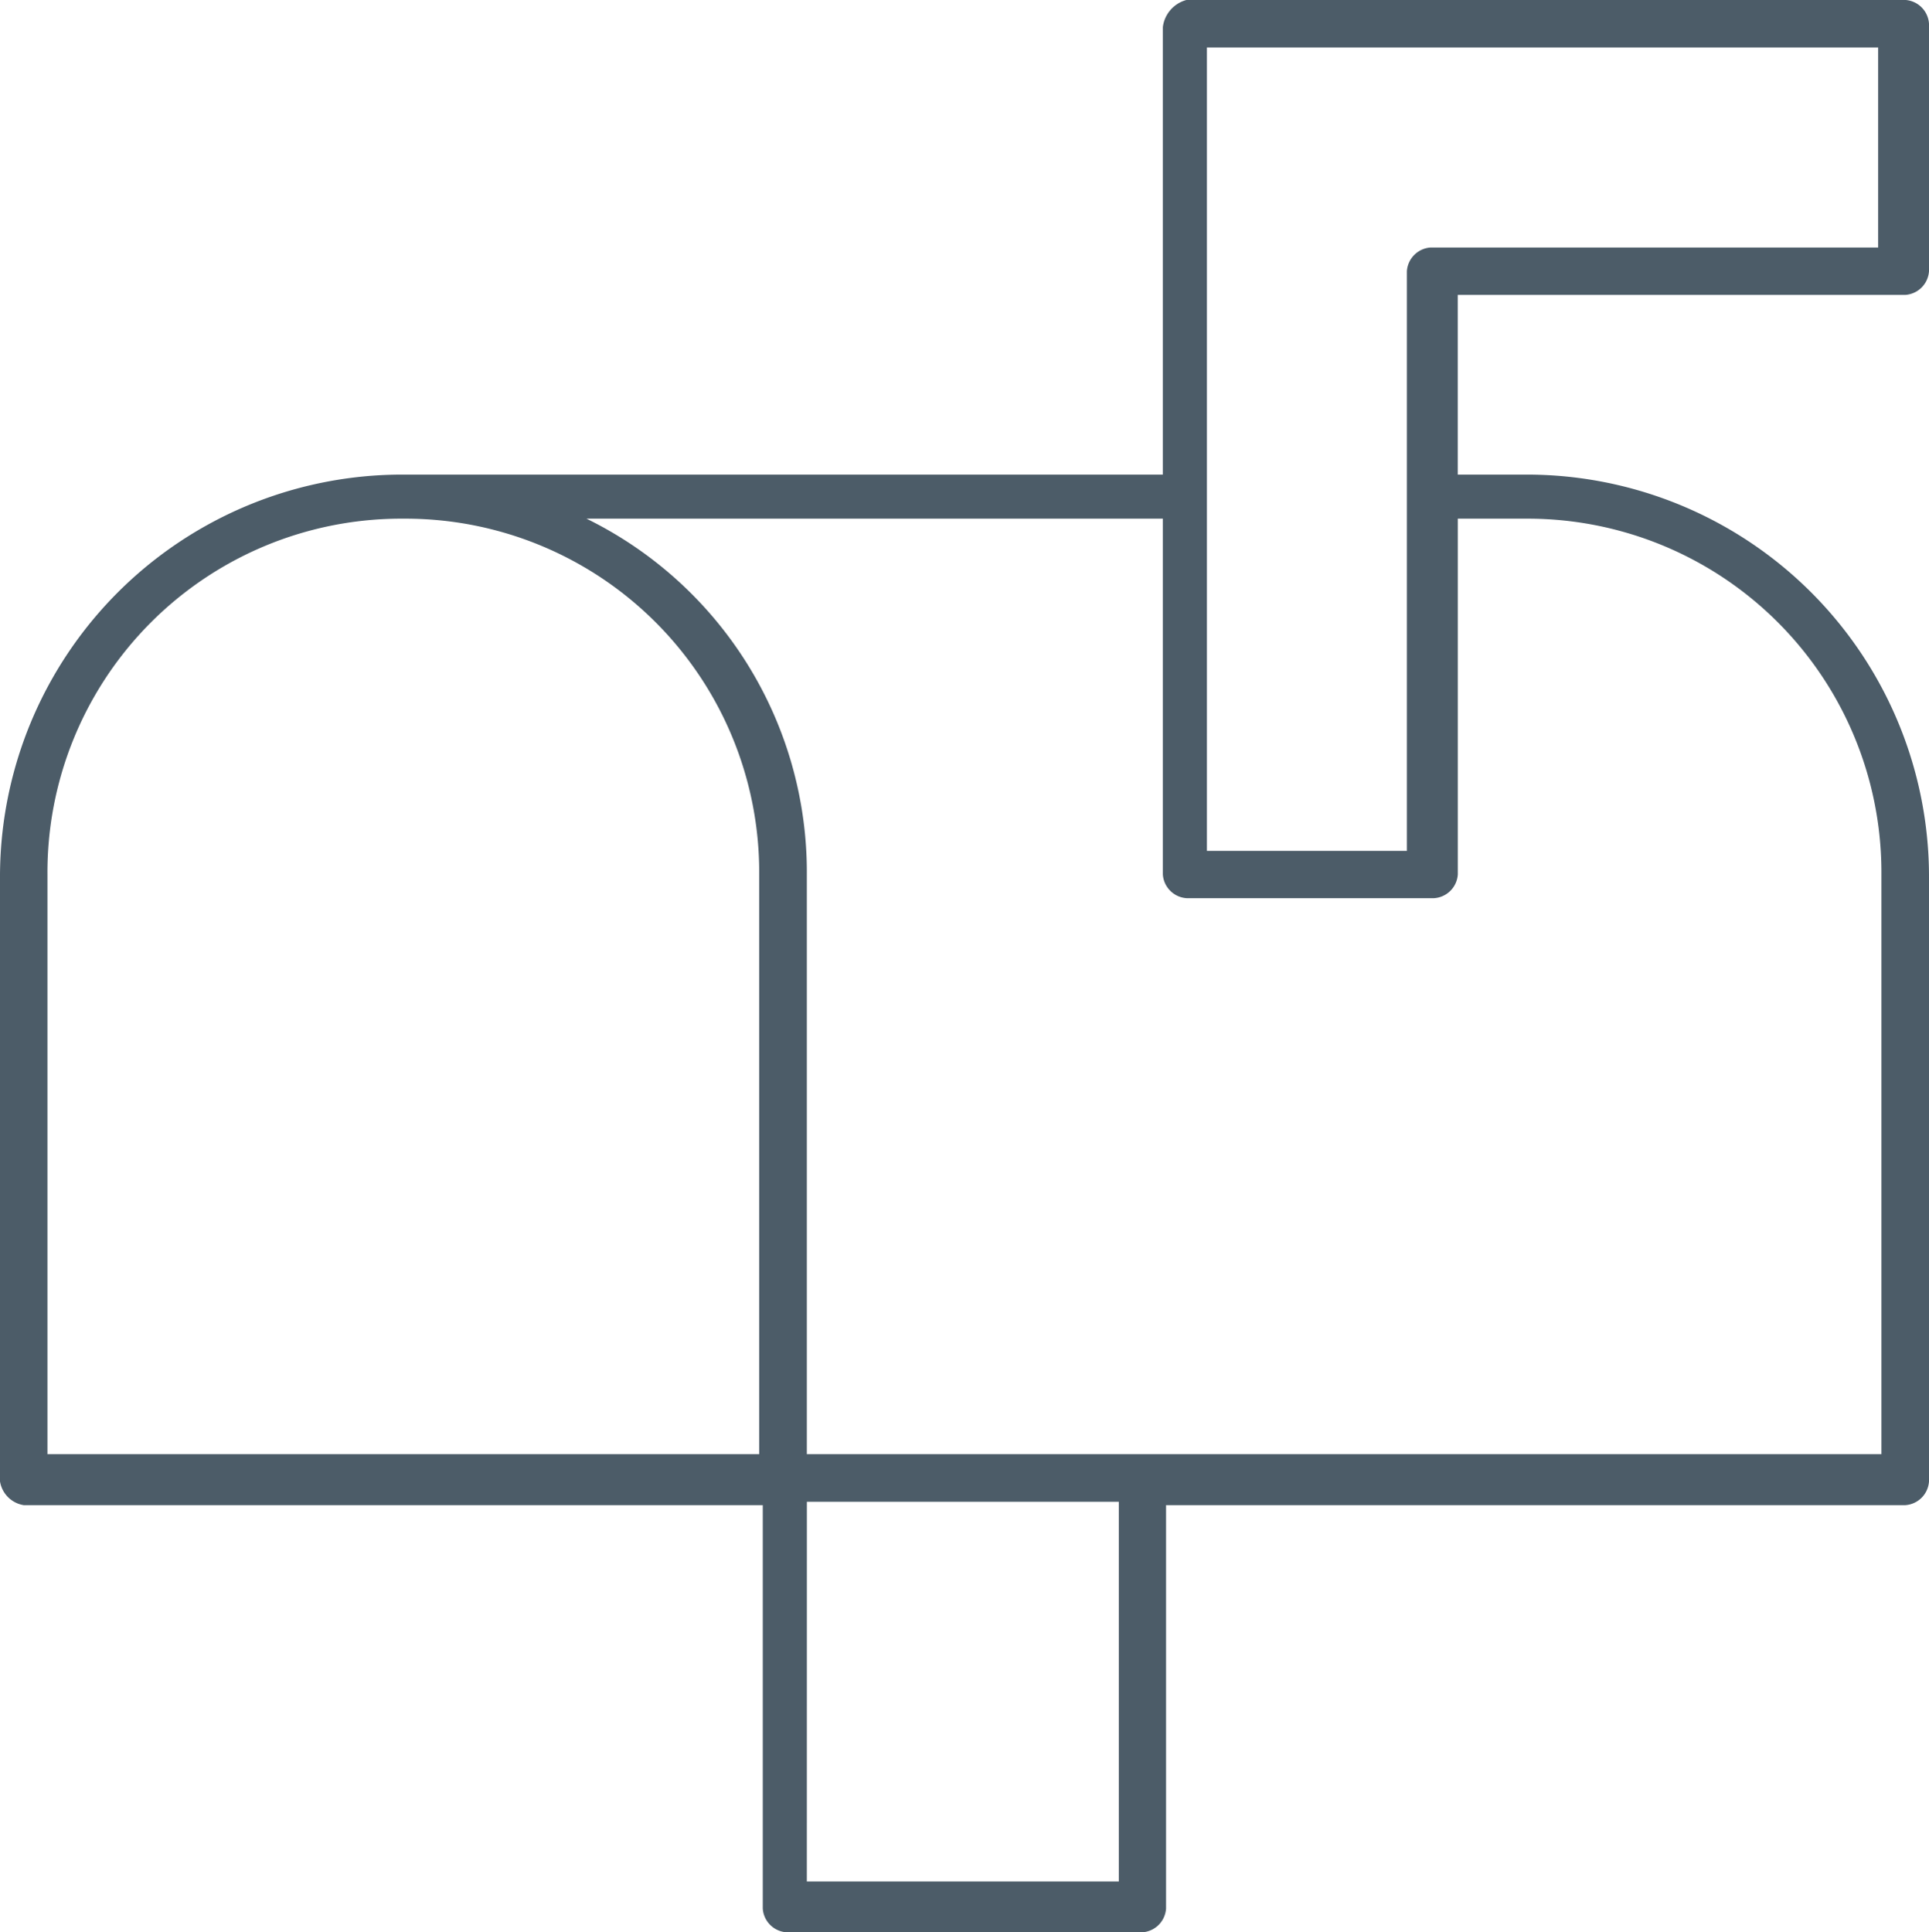<svg xmlns="http://www.w3.org/2000/svg" viewBox="0 0 45 45.079"><g data-name="Raggruppa 3261"><path fill="#4c5c68" d="M27.127.633v10.439H9.411A9.383 9.383 0 0 0 0 20.483V34.56a.667.667 0 0 0 .554.554h17.24v9.411a.594.594 0 0 0 .554.554h8.3a.594.594 0 0 0 .554-.554v-9.411h17.244A.594.594 0 0 0 45 34.56V20.483a9.383 9.383 0 0 0-9.411-9.411h-1.582V6.88h10.439A.594.594 0 0 0 45 6.326V.553a.594.594 0 0 0-.554-.554H27.68a.749.749 0 0 0-.553.634Zm1.107.475h15.58v4.666h-10.44a.594.594 0 0 0-.554.553v13.524h-4.665V1.107ZM9.411 12.1a8.253 8.253 0 0 1 8.3 8.3v13.524H1.107V20.4a8.253 8.253 0 0 1 8.304-8.3Zm4.271 0h13.445v8.3a.594.594 0 0 0 .554.554h5.773a.594.594 0 0 0 .554-.554v-8.3h1.582a8.253 8.253 0 0 1 8.3 8.3v13.524H18.822V20.4a9.187 9.187 0 0 0-5.14-8.3Zm5.141 22.935H26.1v8.858h-7.278Z" data-name="Tracciato 1702"/></g></svg>